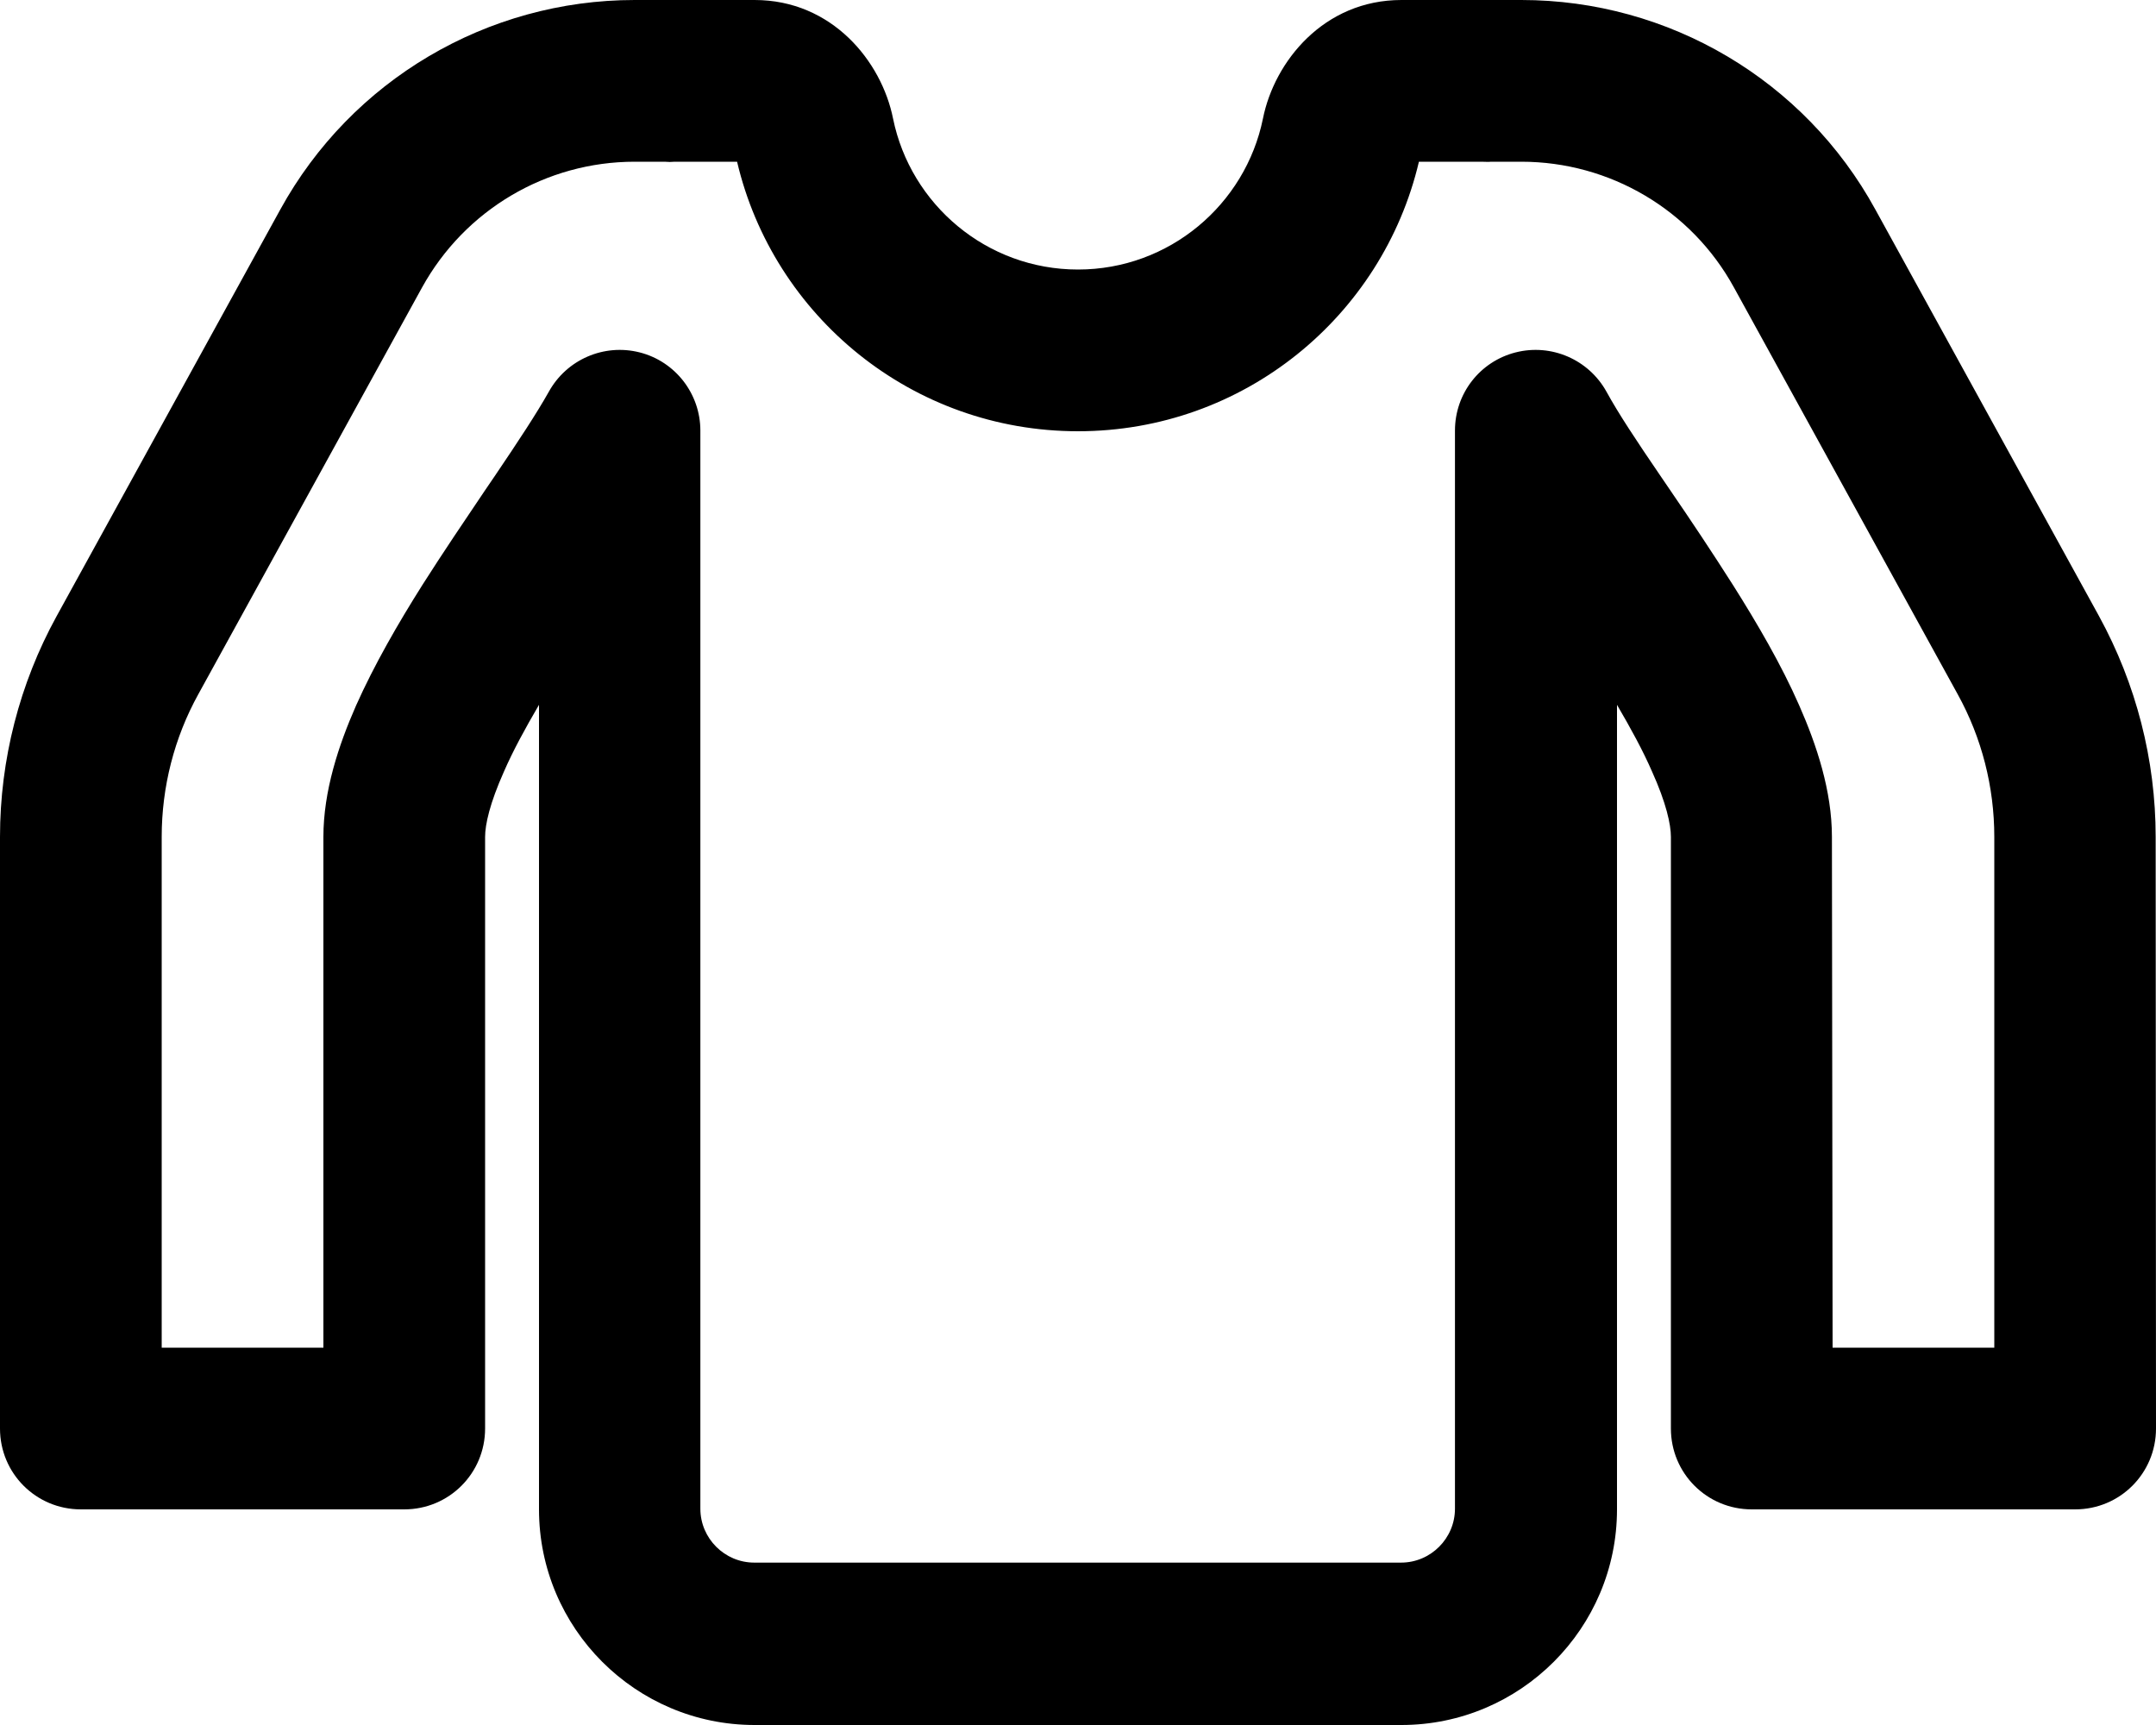 <svg xmlns="http://www.w3.org/2000/svg" viewBox="0 0 640 512"><!--! Font Awesome Pro 6.7.1 by @fontawesome - https://fontawesome.com License - https://fontawesome.com/license (Commercial License) Copyright 2024 Fonticons, Inc. --><path d="M188.4 48c-26.3 0-50.4 14.3-63.1 37.3L58.9 206C51.7 219 48 233.6 48 248.4L48 400l48 0 0-151.6c0-13.6 4.5-27.2 9.7-39c5.4-12.1 12.5-24.4 19.7-35.8c6.1-9.6 12.6-19.2 18.4-27.8c1.1-1.6 2.2-3.2 3.2-4.7c6.9-10.2 12.3-18.4 15.9-24.8c5.3-9.6 16.4-14.4 27-11.7s18 12.3 18 23.2l0 320c0 8.8 7.2 16 16 16l192 0c8.8 0 16-7.2 16-16l0-320c0-11 7.4-20.5 18-23.2s21.7 2.1 27 11.7c3.5 6.4 9 14.7 15.9 24.8c1 1.5 2.1 3.1 3.2 4.7c5.9 8.6 12.3 18.2 18.4 27.8c7.2 11.4 14.4 23.7 19.7 35.8c5.2 11.8 9.7 25.4 9.7 39L544 400l48 0 0-151.6c0-14.8-3.7-29.4-10.9-42.4L514.7 85.3C502.1 62.3 477.9 48 451.6 48L444 48c-.4 0-.9 0-1.3 0c-1 .1-2 0-3 0l-18.5 0c-10.8 45.9-52 80-101.2 80s-90.4-34.1-101.2-80l-18.5 0c-1 .1-2 .1-3 0c-.4 0-.9 0-1.3 0l-7.6 0zM83.2 62.2C104.3 23.8 144.6 0 188.4 0L196 0c.8 0 1.5 0 2.3 0c.6 0 1.1 0 1.7 0l24 0c23 0 37.7 18.2 41.1 35.2C270.3 60.7 292.9 80 320 80s49.7-19.3 54.9-44.8C378.3 18.2 393 0 416 0l24 0c.6 0 1.1 0 1.7 0c.8 0 1.5 0 2.3 0l7.6 0c43.8 0 84.1 23.8 105.1 62.2l66.4 120.7c11 20.1 16.8 42.6 16.8 65.5L640 424c0 13.3-10.7 24-24 24l-96 0c-13.3 0-24-10.7-24-24l0-175.6c0-3.7-1.4-10.1-5.6-19.4c-2.7-6.2-6.3-12.8-10.4-19.8L480 448c0 35.3-28.7 64-64 64l-192 0c-35.3 0-64-28.7-64-64l0-238.8c-4.1 7-7.7 13.6-10.4 19.8c-4.2 9.4-5.6 15.7-5.6 19.4L144 424c0 13.3-10.7 24-24 24l-96 0c-13.3 0-24-10.7-24-24L0 248.4c0-22.9 5.8-45.5 16.8-65.5L83.2 62.2z"/></svg>